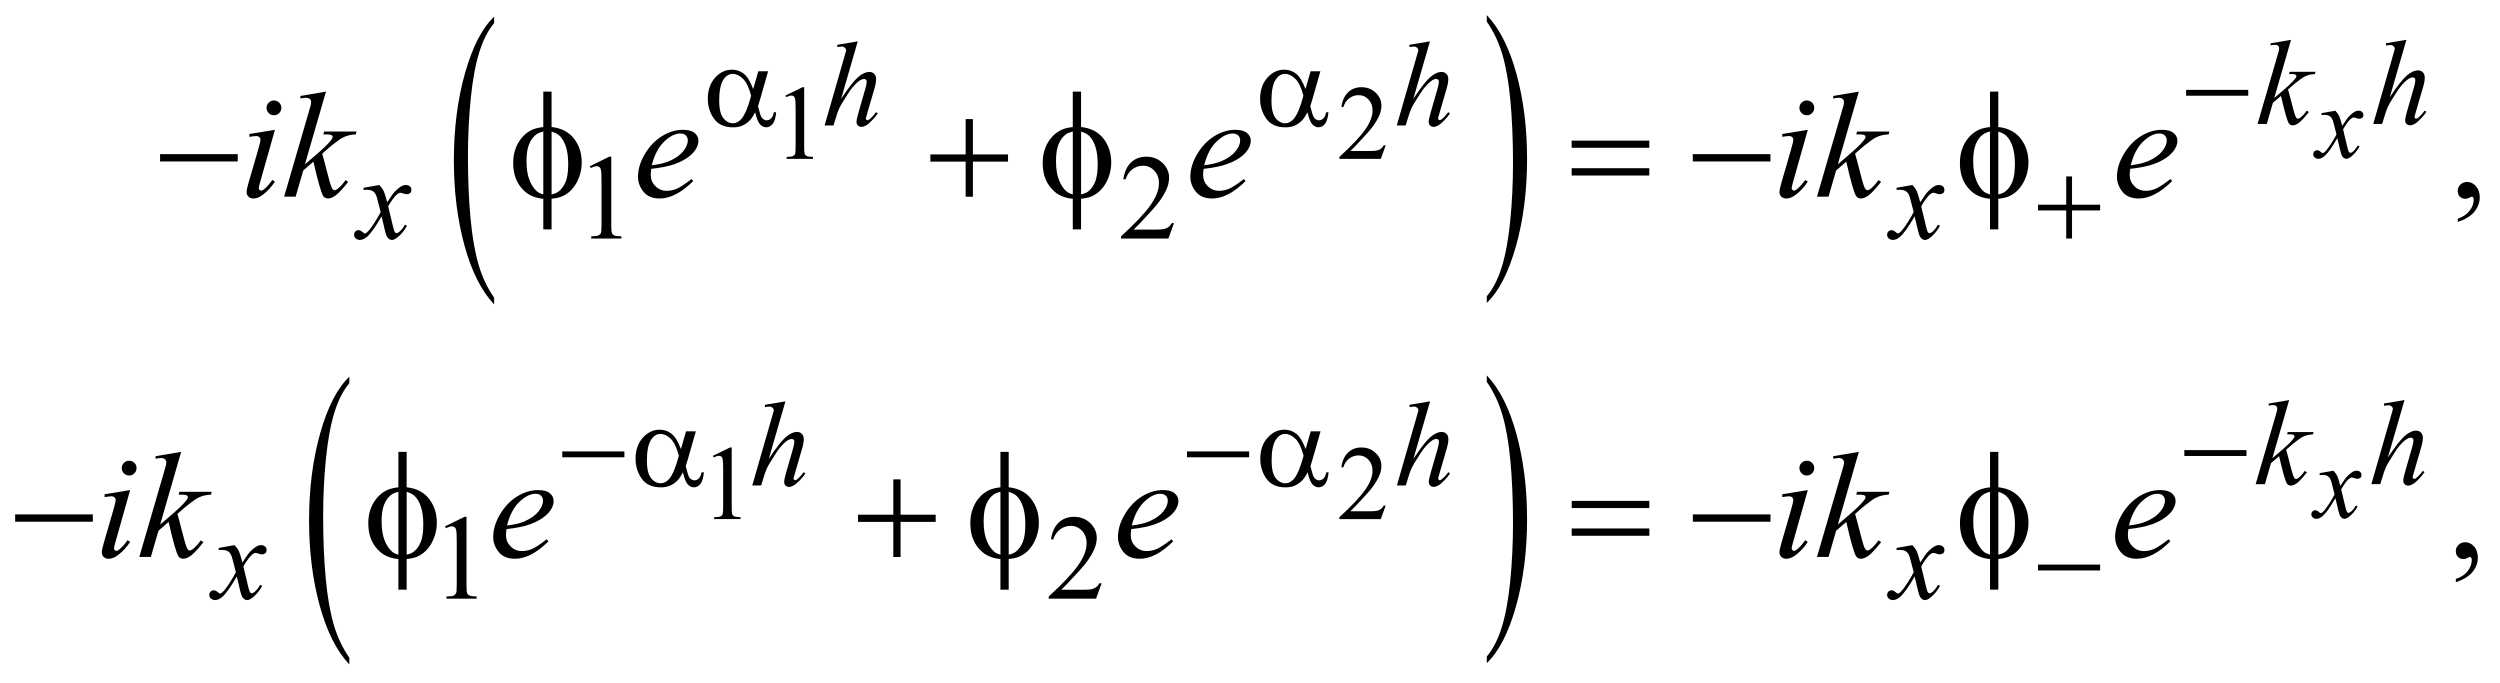 <?xml version="1.0" encoding="UTF-8"?>
<!DOCTYPE svg PUBLIC '-//W3C//DTD SVG 1.0//EN'
          'http://www.w3.org/TR/2001/REC-SVG-20010904/DTD/svg10.dtd'>
<svg stroke-dasharray="none" shape-rendering="auto" xmlns="http://www.w3.org/2000/svg" font-family="'Dialog'" text-rendering="auto" width="260" fill-opacity="1" color-interpolation="auto" color-rendering="auto" preserveAspectRatio="xMidYMid meet" font-size="12px" viewBox="0 0 260 71" fill="black" xmlns:xlink="http://www.w3.org/1999/xlink" stroke="black" image-rendering="auto" stroke-miterlimit="10" stroke-linecap="square" stroke-linejoin="miter" font-style="normal" stroke-width="1" height="71" stroke-dashoffset="0" font-weight="normal" stroke-opacity="1"
><!--Generated by the Batik Graphics2D SVG Generator--><defs id="genericDefs"
  /><g
  ><defs id="defs1"
    ><clipPath clipPathUnits="userSpaceOnUse" id="clipPath1"
      ><path d="M-1 -1 L163.638 -1 L163.638 43.845 L-1 43.845 L-1 -1 Z"
      /></clipPath
      ><clipPath clipPathUnits="userSpaceOnUse" id="clipPath2"
      ><path d="M-0 -0 L-0 42.846 L162.639 42.846 L162.639 -0 Z"
      /></clipPath
    ></defs
    ><g transform="scale(1.576,1.576) translate(1,1)"
    ><path d="M31.608 18.648 L31.608 19.086 C30.77 18.203 30.118 16.908 29.651 15.2 C29.184 13.492 28.95 11.623 28.95 9.594 C28.95 7.483 29.196 5.559 29.687 3.824 C30.178 2.089 30.818 0.847 31.608 0.101 L31.608 0.529 C31.213 0.99 30.889 1.622 30.635 2.424 C30.382 3.225 30.192 4.241 30.067 5.474 C29.942 6.706 29.879 7.992 29.879 9.328 C29.879 10.843 29.937 12.211 30.052 13.433 C30.168 14.655 30.344 15.667 30.582 16.472 C30.82 17.277 31.162 18.002 31.608 18.648 Z" stroke="none" clip-path="url(#clipPath2)"
    /></g
    ><g transform="matrix(1.576,0,0,1.576,1.576,1.576)"
    ><path d="M97.114 0.428 L97.114 0 C97.952 0.875 98.604 2.168 99.071 3.875 C99.538 5.582 99.771 7.451 99.771 9.481 C99.771 11.593 99.526 13.518 99.035 15.255 C98.544 16.993 97.903 18.236 97.114 18.984 L97.114 18.546 C97.511 18.083 97.838 17.452 98.092 16.651 C98.345 15.849 98.533 14.835 98.657 13.605 C98.78 12.376 98.843 11.089 98.843 9.745 C98.843 8.238 98.785 6.872 98.672 5.645 C98.558 4.42 98.381 3.405 98.142 2.6 C97.903 1.797 97.561 1.072 97.114 0.428 Z" stroke="none" clip-path="url(#clipPath2)"
    /></g
    ><g transform="matrix(1.576,0,0,1.576,1.576,1.576)"
    ><path d="M22.053 42.407 L22.053 42.845 C21.215 41.962 20.563 40.667 20.096 38.959 C19.629 37.251 19.395 35.383 19.395 33.353 C19.395 31.241 19.641 29.318 20.132 27.582 C20.623 25.848 21.263 24.606 22.053 23.86 L22.053 24.288 C21.658 24.749 21.334 25.381 21.08 26.182 C20.827 26.984 20.637 28 20.512 29.233 C20.387 30.465 20.324 31.751 20.324 33.087 C20.324 34.602 20.382 35.97 20.497 37.191 C20.613 38.414 20.789 39.427 21.027 40.232 C21.265 41.038 21.607 41.763 22.053 42.407 Z" stroke="none" clip-path="url(#clipPath2)"
    /></g
    ><g transform="matrix(1.576,0,0,1.576,1.576,1.576)"
    ><path d="M97.114 24.201 L97.114 23.773 C97.952 24.648 98.604 25.94 99.071 27.648 C99.538 29.356 99.771 31.224 99.771 33.254 C99.771 35.366 99.526 37.291 99.035 39.029 C98.544 40.766 97.903 42.009 97.114 42.757 L97.114 42.319 C97.511 41.857 97.838 41.226 98.092 40.424 C98.345 39.623 98.533 38.608 98.657 37.379 C98.78 36.15 98.843 34.863 98.843 33.519 C98.843 32.012 98.785 30.646 98.672 29.42 C98.558 28.194 98.381 27.179 98.142 26.374 C97.903 25.57 97.561 24.846 97.114 24.201 Z" stroke="none" clip-path="url(#clipPath2)"
    /></g
    ><g transform="matrix(1.576,0,0,1.576,1.576,1.576)"
    ><path d="M50.827 5.306 L51.954 4.756 L52.067 4.756 L52.067 8.666 C52.067 8.926 52.078 9.088 52.099 9.151 C52.121 9.214 52.166 9.263 52.234 9.297 C52.302 9.331 52.441 9.351 52.651 9.355 L52.651 9.482 L50.909 9.482 L50.909 9.355 C51.128 9.351 51.269 9.332 51.333 9.299 C51.396 9.266 51.441 9.222 51.466 9.165 C51.491 9.11 51.503 8.942 51.503 8.665 L51.503 6.165 C51.503 5.828 51.492 5.612 51.469 5.517 C51.453 5.444 51.424 5.39 51.382 5.357 C51.34 5.322 51.289 5.305 51.23 5.305 C51.146 5.305 51.028 5.34 50.878 5.411 L50.827 5.306 Z" stroke="none" clip-path="url(#clipPath2)"
    /></g
    ><g transform="matrix(1.576,0,0,1.576,1.576,1.576)"
    ><path d="M90.443 8.591 L90.119 9.483 L87.386 9.483 L87.386 9.355 C88.19 8.623 88.756 8.023 89.084 7.559 C89.411 7.095 89.575 6.669 89.575 6.285 C89.575 5.992 89.485 5.75 89.305 5.561 C89.125 5.372 88.91 5.278 88.66 5.278 C88.432 5.278 88.227 5.344 88.047 5.478 C87.865 5.611 87.732 5.806 87.646 6.064 L87.519 6.064 C87.577 5.642 87.723 5.319 87.958 5.093 C88.193 4.867 88.488 4.755 88.841 4.755 C89.217 4.755 89.53 4.876 89.782 5.116 C90.034 5.358 90.16 5.642 90.16 5.97 C90.16 6.204 90.105 6.439 89.996 6.674 C89.827 7.042 89.554 7.433 89.176 7.845 C88.609 8.464 88.255 8.838 88.113 8.965 L89.322 8.965 C89.568 8.965 89.741 8.955 89.84 8.938 C89.94 8.92 90.028 8.883 90.109 8.827 C90.189 8.771 90.258 8.692 90.317 8.59 L90.443 8.59 Z" stroke="none" clip-path="url(#clipPath2)"
    /></g
    ><g transform="matrix(1.576,0,0,1.576,1.576,1.576)"
    ><path d="M46.045 29.079 L47.172 28.529 L47.285 28.529 L47.285 32.439 C47.285 32.699 47.296 32.861 47.317 32.924 C47.339 32.987 47.384 33.036 47.452 33.07 C47.52 33.104 47.659 33.124 47.869 33.129 L47.869 33.255 L46.127 33.255 L46.127 33.13 C46.346 33.125 46.487 33.107 46.551 33.073 C46.614 33.04 46.659 32.996 46.684 32.94 C46.709 32.883 46.721 32.717 46.721 32.439 L46.721 29.939 C46.721 29.602 46.71 29.386 46.687 29.291 C46.671 29.218 46.642 29.164 46.6 29.13 C46.558 29.096 46.507 29.079 46.448 29.079 C46.364 29.079 46.246 29.114 46.096 29.184 L46.045 29.079 Z" stroke="none" clip-path="url(#clipPath2)"
    /></g
    ><g transform="matrix(1.576,0,0,1.576,1.576,1.576)"
    ><path d="M90.441 32.364 L90.117 33.256 L87.384 33.256 L87.384 33.13 C88.188 32.397 88.754 31.798 89.082 31.333 C89.409 30.868 89.573 30.444 89.573 30.06 C89.573 29.766 89.483 29.525 89.303 29.335 C89.123 29.147 88.907 29.052 88.657 29.052 C88.429 29.052 88.224 29.118 88.044 29.251 C87.862 29.385 87.729 29.58 87.643 29.837 L87.516 29.837 C87.574 29.416 87.72 29.093 87.955 28.867 C88.19 28.641 88.485 28.529 88.838 28.529 C89.214 28.529 89.527 28.649 89.779 28.891 C90.031 29.132 90.157 29.416 90.157 29.745 C90.157 29.979 90.102 30.214 89.993 30.448 C89.824 30.817 89.551 31.208 89.173 31.62 C88.606 32.239 88.252 32.612 88.11 32.74 L89.319 32.74 C89.565 32.74 89.738 32.731 89.837 32.713 C89.937 32.694 90.025 32.657 90.106 32.602 C90.187 32.547 90.255 32.467 90.314 32.365 L90.441 32.365 Z" stroke="none" clip-path="url(#clipPath2)"
    /></g
    ><g transform="matrix(1.576,0,0,1.576,1.576,1.576)"
    ><path d="M37.92 9.967 L39.209 9.338 L39.338 9.338 L39.338 13.808 C39.338 14.104 39.35 14.289 39.375 14.362 C39.399 14.435 39.451 14.491 39.529 14.53 C39.607 14.569 39.766 14.592 40.006 14.596 L40.006 14.741 L38.015 14.741 L38.015 14.596 C38.265 14.591 38.426 14.57 38.499 14.532 C38.572 14.495 38.623 14.444 38.651 14.38 C38.68 14.317 38.694 14.126 38.694 13.809 L38.694 10.95 C38.694 10.564 38.681 10.318 38.655 10.209 C38.637 10.125 38.604 10.064 38.555 10.025 C38.507 9.986 38.449 9.966 38.382 9.966 C38.285 9.966 38.152 10.006 37.98 10.087 L37.92 9.967 Z" stroke="none" clip-path="url(#clipPath2)"
    /></g
    ><g transform="matrix(1.576,0,0,1.576,1.576,1.576)"
    ><path d="M76.472 13.722 L76.101 14.741 L72.977 14.741 L72.977 14.596 C73.896 13.758 74.542 13.075 74.917 12.543 C75.292 12.012 75.479 11.527 75.479 11.087 C75.479 10.751 75.376 10.476 75.171 10.26 C74.965 10.043 74.719 9.936 74.433 9.936 C74.173 9.936 73.939 10.012 73.732 10.165 C73.525 10.318 73.372 10.54 73.274 10.834 L73.13 10.834 C73.195 10.353 73.362 9.983 73.631 9.726 C73.9 9.469 74.237 9.339 74.64 9.339 C75.07 9.339 75.428 9.478 75.716 9.753 C76.004 10.028 76.148 10.355 76.148 10.729 C76.148 10.998 76.085 11.265 75.96 11.533 C75.767 11.955 75.455 12.402 75.023 12.873 C74.375 13.58 73.97 14.008 73.809 14.152 L75.191 14.152 C75.472 14.152 75.669 14.142 75.782 14.121 C75.895 14.1 75.997 14.058 76.089 13.994 C76.18 13.931 76.259 13.84 76.327 13.723 L76.472 13.723 Z" stroke="none" clip-path="url(#clipPath2)"
    /></g
    ><g transform="matrix(1.576,0,0,1.576,1.576,1.576)"
    ><path d="M28.366 33.732 L29.655 33.103 L29.784 33.103 L29.784 37.573 C29.784 37.87 29.796 38.054 29.821 38.127 C29.845 38.2 29.897 38.256 29.975 38.295 C30.053 38.334 30.212 38.357 30.452 38.361 L30.452 38.506 L28.461 38.506 L28.461 38.361 C28.711 38.356 28.872 38.335 28.945 38.297 C29.018 38.26 29.069 38.209 29.097 38.145 C29.126 38.082 29.14 37.891 29.14 37.574 L29.14 34.717 C29.14 34.332 29.127 34.085 29.101 33.976 C29.083 33.892 29.05 33.831 29.001 33.792 C28.953 33.753 28.895 33.733 28.828 33.733 C28.731 33.733 28.598 33.773 28.426 33.854 L28.366 33.732 Z" stroke="none" clip-path="url(#clipPath2)"
    /></g
    ><g transform="matrix(1.576,0,0,1.576,1.576,1.576)"
    ><path d="M71.699 37.487 L71.328 38.506 L68.204 38.506 L68.204 38.361 C69.123 37.523 69.769 36.839 70.144 36.308 C70.519 35.777 70.706 35.291 70.706 34.852 C70.706 34.516 70.603 34.241 70.398 34.025 C70.192 33.808 69.946 33.701 69.66 33.701 C69.4 33.701 69.166 33.777 68.959 33.93 C68.752 34.083 68.599 34.305 68.501 34.599 L68.356 34.599 C68.421 34.118 68.588 33.748 68.857 33.491 C69.126 33.234 69.463 33.104 69.866 33.104 C70.296 33.104 70.654 33.243 70.942 33.518 C71.23 33.793 71.374 34.12 71.374 34.494 C71.374 34.763 71.311 35.03 71.186 35.299 C70.993 35.72 70.681 36.166 70.249 36.638 C69.601 37.345 69.196 37.772 69.035 37.917 L70.417 37.917 C70.698 37.917 70.895 37.907 71.008 37.887 C71.121 37.866 71.223 37.824 71.315 37.76 C71.406 37.696 71.485 37.606 71.553 37.489 L71.699 37.489 Z" stroke="none" clip-path="url(#clipPath2)"
    /></g
    ><g transform="matrix(1.576,0,0,1.576,1.576,1.576)"
    ><path d="M161.185 13.646 L161.185 13.431 C161.52 13.32 161.78 13.149 161.963 12.915 C162.147 12.683 162.238 12.436 162.238 12.177 C162.238 12.114 162.223 12.063 162.194 12.021 C162.172 11.992 162.149 11.977 162.126 11.977 C162.091 11.977 162.013 12.009 161.892 12.075 C161.833 12.104 161.772 12.119 161.706 12.119 C161.547 12.119 161.42 12.072 161.326 11.977 C161.231 11.882 161.184 11.752 161.184 11.587 C161.184 11.427 161.245 11.29 161.367 11.177 C161.489 11.063 161.638 11.006 161.813 11.006 C162.028 11.006 162.219 11.099 162.387 11.286 C162.554 11.474 162.638 11.722 162.638 12.03 C162.638 12.365 162.522 12.676 162.289 12.964 C162.057 13.254 161.688 13.48 161.185 13.646 Z" stroke="none" clip-path="url(#clipPath2)"
    /></g
    ><g transform="matrix(1.576,0,0,1.576,1.576,1.576)"
    ><path d="M161.06 37.42 L161.06 37.205 C161.395 37.095 161.655 36.923 161.838 36.69 C162.021 36.457 162.113 36.211 162.113 35.951 C162.113 35.889 162.098 35.837 162.069 35.795 C162.047 35.766 162.024 35.751 162.001 35.751 C161.966 35.751 161.888 35.783 161.767 35.849 C161.708 35.878 161.647 35.893 161.581 35.893 C161.422 35.893 161.295 35.846 161.201 35.751 C161.106 35.656 161.059 35.526 161.059 35.36 C161.059 35.201 161.12 35.064 161.242 34.951 C161.364 34.837 161.513 34.78 161.688 34.78 C161.903 34.78 162.094 34.874 162.262 35.06 C162.429 35.248 162.513 35.496 162.513 35.804 C162.513 36.139 162.397 36.45 162.164 36.739 C161.932 37.026 161.563 37.254 161.06 37.42 Z" stroke="none" clip-path="url(#clipPath2)"
    /></g
    ><g transform="matrix(1.576,0,0,1.576,1.576,1.576)"
    ><path d="M153.11 6.306 C153.221 6.424 153.305 6.543 153.363 6.66 C153.404 6.742 153.471 6.958 153.564 7.306 L153.865 6.855 C153.945 6.746 154.042 6.642 154.155 6.542 C154.269 6.442 154.37 6.376 154.456 6.339 C154.511 6.316 154.571 6.305 154.638 6.305 C154.736 6.305 154.814 6.331 154.871 6.384 C154.93 6.436 154.958 6.499 154.958 6.575 C154.958 6.661 154.941 6.72 154.907 6.752 C154.844 6.81 154.77 6.837 154.688 6.837 C154.64 6.837 154.589 6.827 154.535 6.807 C154.428 6.771 154.356 6.752 154.319 6.752 C154.264 6.752 154.2 6.784 154.125 6.848 C153.983 6.966 153.815 7.195 153.619 7.535 L153.899 8.71 C153.942 8.891 153.979 8.998 154.008 9.033 C154.037 9.068 154.068 9.086 154.097 9.086 C154.145 9.086 154.201 9.06 154.264 9.008 C154.39 8.903 154.496 8.766 154.585 8.598 L154.705 8.659 C154.561 8.929 154.379 9.151 154.158 9.329 C154.033 9.429 153.927 9.479 153.841 9.479 C153.713 9.479 153.612 9.407 153.536 9.264 C153.488 9.174 153.39 8.792 153.239 8.116 C152.884 8.733 152.598 9.131 152.385 9.308 C152.246 9.422 152.112 9.479 151.982 9.479 C151.891 9.479 151.808 9.446 151.733 9.379 C151.678 9.33 151.651 9.262 151.651 9.178 C151.651 9.103 151.676 9.04 151.726 8.99 C151.776 8.939 151.837 8.915 151.911 8.915 C151.985 8.915 152.061 8.951 152.143 9.024 C152.202 9.076 152.247 9.102 152.28 9.102 C152.307 9.102 152.343 9.083 152.385 9.048 C152.492 8.96 152.638 8.775 152.823 8.487 C153.008 8.199 153.129 7.993 153.185 7.865 C153.043 7.311 152.967 7.019 152.956 6.987 C152.904 6.84 152.836 6.735 152.752 6.673 C152.667 6.612 152.543 6.581 152.379 6.581 C152.327 6.581 152.267 6.583 152.198 6.589 L152.198 6.467 L153.11 6.306 Z" stroke="none" clip-path="url(#clipPath2)"
    /></g
    ><g transform="matrix(1.576,0,0,1.576,1.576,1.576)"
    ><path d="M152.985 30.063 C153.096 30.181 153.18 30.3 153.238 30.418 C153.279 30.5 153.346 30.715 153.439 31.064 L153.74 30.613 C153.82 30.504 153.917 30.399 154.03 30.3 C154.144 30.201 154.245 30.133 154.331 30.097 C154.386 30.075 154.446 30.063 154.513 30.063 C154.611 30.063 154.689 30.089 154.746 30.141 C154.805 30.194 154.833 30.257 154.833 30.332 C154.833 30.419 154.816 30.478 154.782 30.51 C154.719 30.567 154.645 30.596 154.563 30.596 C154.515 30.596 154.464 30.585 154.41 30.565 C154.303 30.529 154.231 30.51 154.194 30.51 C154.139 30.51 154.075 30.542 154 30.606 C153.858 30.724 153.69 30.954 153.494 31.293 L153.774 32.468 C153.817 32.648 153.854 32.755 153.883 32.791 C153.912 32.826 153.943 32.844 153.972 32.844 C154.02 32.844 154.076 32.818 154.139 32.765 C154.265 32.661 154.371 32.524 154.46 32.356 L154.58 32.418 C154.436 32.687 154.254 32.909 154.033 33.087 C153.908 33.188 153.802 33.237 153.716 33.237 C153.588 33.237 153.487 33.165 153.411 33.022 C153.363 32.933 153.265 32.55 153.114 31.875 C152.759 32.491 152.473 32.889 152.26 33.066 C152.121 33.18 151.987 33.237 151.857 33.237 C151.766 33.237 151.683 33.204 151.608 33.138 C151.553 33.087 151.526 33.02 151.526 32.936 C151.526 32.861 151.551 32.798 151.601 32.748 C151.651 32.698 151.712 32.673 151.786 32.673 C151.86 32.673 151.936 32.709 152.018 32.782 C152.077 32.834 152.122 32.86 152.155 32.86 C152.182 32.86 152.218 32.842 152.26 32.805 C152.367 32.719 152.513 32.533 152.698 32.245 C152.883 31.957 153.004 31.751 153.06 31.623 C152.918 31.07 152.842 30.777 152.831 30.745 C152.779 30.598 152.711 30.493 152.627 30.432 C152.542 30.37 152.418 30.339 152.254 30.339 C152.202 30.339 152.142 30.342 152.073 30.346 L152.073 30.223 L152.985 30.063 Z" stroke="none" clip-path="url(#clipPath2)"
    /></g
    ><g transform="matrix(1.576,0,0,1.576,1.576,1.576)"
    ><path d="M150.186 1.627 L149.077 5.465 L149.522 5.086 C150.009 4.674 150.325 4.37 150.471 4.172 C150.518 4.108 150.541 4.058 150.541 4.024 C150.541 4.001 150.533 3.979 150.518 3.958 C150.502 3.938 150.471 3.921 150.426 3.907 C150.38 3.895 150.3 3.887 150.186 3.887 L150.049 3.887 L150.092 3.74 L151.798 3.74 L151.759 3.887 C151.564 3.899 151.396 3.928 151.253 3.979 C151.111 4.03 150.974 4.105 150.842 4.204 C150.578 4.399 150.405 4.535 150.322 4.61 L149.986 4.907 C150.044 5.095 150.114 5.356 150.197 5.691 C150.338 6.249 150.432 6.579 150.482 6.682 C150.531 6.786 150.582 6.838 150.634 6.838 C150.678 6.838 150.73 6.817 150.79 6.772 C150.925 6.673 151.069 6.516 151.223 6.299 L151.36 6.397 C151.077 6.754 150.859 6.989 150.709 7.102 C150.558 7.215 150.42 7.272 150.295 7.272 C150.186 7.272 150.101 7.229 150.041 7.143 C149.937 6.99 149.764 6.385 149.521 5.329 L148.986 5.793 L148.585 7.179 L147.976 7.179 L149.272 2.726 L149.381 2.347 C149.395 2.283 149.401 2.224 149.401 2.175 C149.401 2.112 149.378 2.061 149.329 2.019 C149.281 1.978 149.212 1.956 149.12 1.956 C149.06 1.956 148.966 1.97 148.836 1.995 L148.836 1.857 L150.186 1.627 Z" stroke="none" clip-path="url(#clipPath2)"
    /></g
    ><g transform="matrix(1.576,0,0,1.576,1.576,1.576)"
    ><path d="M157.799 1.627 L156.701 5.418 C157.175 4.705 157.545 4.23 157.81 3.996 C158.076 3.763 158.33 3.645 158.571 3.645 C158.696 3.645 158.8 3.688 158.884 3.773 C158.968 3.859 159.009 3.974 159.009 4.117 C159.009 4.289 158.973 4.498 158.9 4.742 L158.424 6.377 C158.363 6.575 158.334 6.685 158.334 6.705 C158.334 6.742 158.345 6.771 158.367 6.795 C158.388 6.818 158.414 6.83 158.442 6.83 C158.476 6.83 158.515 6.813 158.559 6.779 C158.707 6.665 158.855 6.506 159 6.302 L159.121 6.376 C159.033 6.515 158.91 6.666 158.752 6.831 C158.595 6.997 158.459 7.11 158.347 7.175 C158.234 7.239 158.132 7.271 158.044 7.271 C157.947 7.271 157.868 7.24 157.808 7.179 C157.746 7.118 157.716 7.039 157.716 6.943 C157.716 6.829 157.761 6.615 157.853 6.302 L158.302 4.741 C158.359 4.546 158.388 4.392 158.388 4.28 C158.388 4.228 158.371 4.186 158.339 4.155 C158.306 4.124 158.264 4.108 158.212 4.108 C158.136 4.108 158.05 4.137 157.954 4.194 C157.776 4.303 157.572 4.507 157.341 4.803 C157.278 4.883 157.07 5.209 156.716 5.779 C156.607 5.962 156.517 6.161 156.446 6.376 L156.197 7.177 L155.611 7.177 L156.895 2.712 L157.032 2.228 C157.032 2.16 157.005 2.101 156.948 2.048 C156.892 1.996 156.824 1.97 156.743 1.97 C156.696 1.97 156.625 1.978 156.528 1.993 L156.446 2.005 L156.446 1.854 L157.799 1.627 Z" stroke="none" clip-path="url(#clipPath2)"
    /></g
    ><g transform="matrix(1.576,0,0,1.576,1.576,1.576)"
    ><path d="M55.604 1.729 L54.506 5.52 C54.98 4.807 55.349 4.332 55.615 4.098 C55.88 3.865 56.134 3.747 56.376 3.747 C56.501 3.747 56.605 3.79 56.689 3.875 C56.772 3.961 56.814 4.076 56.814 4.219 C56.814 4.391 56.778 4.6 56.705 4.844 L56.228 6.479 C56.168 6.677 56.138 6.787 56.138 6.807 C56.138 6.844 56.149 6.873 56.171 6.897 C56.193 6.921 56.218 6.932 56.247 6.932 C56.281 6.932 56.32 6.915 56.364 6.881 C56.512 6.767 56.659 6.608 56.805 6.404 L56.926 6.478 C56.838 6.617 56.715 6.768 56.557 6.933 C56.4 7.1 56.265 7.213 56.152 7.277 C56.039 7.341 55.938 7.373 55.849 7.373 C55.753 7.373 55.674 7.342 55.613 7.281 C55.551 7.22 55.521 7.141 55.521 7.045 C55.521 6.931 55.566 6.717 55.658 6.404 L56.107 4.843 C56.164 4.648 56.193 4.494 56.193 4.382 C56.193 4.33 56.177 4.288 56.144 4.257 C56.111 4.226 56.069 4.21 56.017 4.21 C55.942 4.21 55.856 4.239 55.759 4.296 C55.582 4.405 55.378 4.609 55.146 4.905 C55.083 4.985 54.875 5.311 54.521 5.881 C54.412 6.064 54.322 6.263 54.251 6.478 L54.001 7.279 L53.416 7.279 L54.701 2.814 L54.837 2.33 C54.837 2.262 54.809 2.203 54.753 2.15 C54.697 2.098 54.629 2.072 54.548 2.072 C54.501 2.072 54.429 2.08 54.333 2.095 L54.251 2.107 L54.251 1.955 L55.604 1.729 Z" stroke="none" clip-path="url(#clipPath2)"
    /></g
    ><g transform="matrix(1.576,0,0,1.576,1.576,1.576)"
    ><path d="M93.361 1.729 L92.264 5.52 C92.738 4.807 93.108 4.332 93.373 4.098 C93.639 3.865 93.893 3.747 94.134 3.747 C94.259 3.747 94.363 3.79 94.447 3.875 C94.531 3.961 94.572 4.076 94.572 4.219 C94.572 4.391 94.536 4.6 94.463 4.844 L93.987 6.479 C93.926 6.677 93.897 6.787 93.897 6.807 C93.897 6.844 93.908 6.873 93.93 6.897 C93.951 6.92 93.977 6.932 94.005 6.932 C94.039 6.932 94.078 6.915 94.122 6.881 C94.27 6.767 94.418 6.608 94.563 6.404 L94.684 6.478 C94.596 6.617 94.473 6.768 94.315 6.933 C94.158 7.1 94.022 7.213 93.91 7.277 C93.797 7.341 93.695 7.373 93.607 7.373 C93.51 7.373 93.431 7.342 93.371 7.281 C93.309 7.22 93.279 7.141 93.279 7.045 C93.279 6.931 93.324 6.717 93.416 6.404 L93.865 4.843 C93.922 4.648 93.951 4.494 93.951 4.382 C93.951 4.33 93.934 4.288 93.902 4.257 C93.869 4.226 93.827 4.21 93.775 4.21 C93.699 4.21 93.613 4.239 93.517 4.296 C93.339 4.405 93.135 4.609 92.904 4.905 C92.841 4.985 92.633 5.311 92.279 5.881 C92.17 6.064 92.08 6.263 92.009 6.478 L91.76 7.279 L91.174 7.279 L92.458 2.814 L92.595 2.33 C92.595 2.262 92.568 2.203 92.511 2.15 C92.455 2.098 92.387 2.072 92.306 2.072 C92.259 2.072 92.188 2.08 92.091 2.095 L92.01 2.107 L92.01 1.955 L93.361 1.729 Z" stroke="none" clip-path="url(#clipPath2)"
    /></g
    ><g transform="matrix(1.576,0,0,1.576,1.576,1.576)"
    ><path d="M24.034 11.208 C24.161 11.344 24.258 11.479 24.323 11.613 C24.37 11.707 24.447 11.953 24.553 12.351 L24.897 11.835 C24.988 11.71 25.099 11.591 25.229 11.478 C25.359 11.365 25.474 11.289 25.573 11.247 C25.636 11.221 25.704 11.208 25.78 11.208 C25.892 11.208 25.981 11.238 26.048 11.298 C26.115 11.358 26.147 11.43 26.147 11.516 C26.147 11.616 26.127 11.683 26.089 11.719 C26.016 11.784 25.933 11.817 25.839 11.817 C25.784 11.817 25.726 11.805 25.663 11.782 C25.54 11.741 25.458 11.719 25.417 11.719 C25.354 11.719 25.28 11.756 25.194 11.828 C25.033 11.964 24.84 12.224 24.616 12.613 L24.936 13.955 C24.985 14.161 25.027 14.284 25.061 14.324 C25.095 14.365 25.128 14.385 25.162 14.385 C25.217 14.385 25.281 14.356 25.353 14.295 C25.496 14.176 25.619 14.02 25.72 13.826 L25.857 13.896 C25.693 14.204 25.484 14.459 25.232 14.662 C25.089 14.777 24.968 14.834 24.869 14.834 C24.723 14.834 24.607 14.752 24.521 14.588 C24.466 14.486 24.353 14.049 24.181 13.276 C23.775 13.982 23.45 14.435 23.205 14.638 C23.046 14.769 22.893 14.833 22.745 14.833 C22.641 14.833 22.546 14.796 22.46 14.72 C22.397 14.663 22.366 14.586 22.366 14.49 C22.366 14.404 22.395 14.333 22.452 14.275 C22.51 14.218 22.579 14.189 22.663 14.189 C22.747 14.189 22.835 14.231 22.929 14.314 C22.996 14.375 23.049 14.404 23.085 14.404 C23.116 14.404 23.156 14.383 23.206 14.341 C23.329 14.242 23.495 14.028 23.706 13.701 C23.917 13.373 24.055 13.136 24.12 12.991 C23.958 12.358 23.871 12.024 23.858 11.987 C23.798 11.818 23.72 11.698 23.624 11.628 C23.528 11.558 23.386 11.523 23.198 11.523 C23.138 11.523 23.07 11.527 22.991 11.531 L22.991 11.39 L24.034 11.208 Z" stroke="none" clip-path="url(#clipPath2)"
    /></g
    ><g transform="matrix(1.576,0,0,1.576,1.576,1.576)"
    ><path d="M125.198 11.208 C125.326 11.344 125.423 11.479 125.487 11.613 C125.534 11.707 125.611 11.953 125.717 12.351 L126.061 11.835 C126.152 11.71 126.262 11.591 126.393 11.478 C126.523 11.365 126.637 11.289 126.737 11.247 C126.799 11.221 126.868 11.208 126.943 11.208 C127.055 11.208 127.144 11.238 127.211 11.298 C127.278 11.358 127.311 11.43 127.311 11.516 C127.311 11.616 127.291 11.683 127.252 11.719 C127.18 11.784 127.096 11.817 127.002 11.817 C126.947 11.817 126.889 11.805 126.826 11.782 C126.704 11.741 126.622 11.719 126.581 11.719 C126.518 11.719 126.444 11.756 126.358 11.828 C126.196 11.964 126.004 12.224 125.78 12.613 L126.1 13.955 C126.149 14.161 126.191 14.284 126.225 14.324 C126.258 14.365 126.292 14.385 126.327 14.385 C126.382 14.385 126.445 14.356 126.518 14.295 C126.661 14.176 126.784 14.02 126.884 13.826 L127.021 13.896 C126.857 14.204 126.649 14.459 126.397 14.662 C126.253 14.777 126.132 14.834 126.034 14.834 C125.888 14.834 125.772 14.752 125.686 14.588 C125.631 14.486 125.518 14.049 125.346 13.276 C124.94 13.982 124.615 14.435 124.37 14.638 C124.211 14.769 124.057 14.833 123.909 14.833 C123.805 14.833 123.71 14.796 123.624 14.72 C123.561 14.663 123.53 14.586 123.53 14.49 C123.53 14.404 123.559 14.333 123.616 14.275 C123.674 14.218 123.744 14.189 123.827 14.189 C123.91 14.189 123.999 14.231 124.093 14.314 C124.16 14.375 124.212 14.404 124.249 14.404 C124.28 14.404 124.32 14.383 124.37 14.341 C124.492 14.242 124.659 14.028 124.869 13.701 C125.08 13.373 125.219 13.136 125.283 12.991 C125.122 12.358 125.035 12.024 125.021 11.987 C124.961 11.818 124.883 11.698 124.788 11.628 C124.691 11.558 124.55 11.523 124.362 11.523 C124.301 11.523 124.233 11.527 124.155 11.531 L124.155 11.39 L125.198 11.208 Z" stroke="none" clip-path="url(#clipPath2)"
    /></g
    ><g transform="matrix(1.576,0,0,1.576,1.576,1.576)"
    ><path d="M150.061 25.4 L148.952 29.237 L149.397 28.859 C149.884 28.448 150.2 28.143 150.346 27.945 C150.393 27.881 150.416 27.831 150.416 27.798 C150.416 27.775 150.408 27.752 150.393 27.732 C150.377 27.711 150.346 27.694 150.301 27.681 C150.255 27.667 150.175 27.661 150.061 27.661 L149.924 27.661 L149.967 27.513 L151.673 27.513 L151.634 27.661 C151.439 27.671 151.271 27.702 151.128 27.753 C150.986 27.804 150.849 27.878 150.717 27.977 C150.453 28.172 150.28 28.308 150.197 28.383 L149.861 28.68 C149.919 28.868 149.989 29.128 150.072 29.464 C150.213 30.021 150.307 30.352 150.357 30.455 C150.406 30.559 150.457 30.611 150.509 30.611 C150.553 30.611 150.605 30.59 150.665 30.545 C150.8 30.446 150.944 30.289 151.098 30.073 L151.235 30.171 C150.952 30.527 150.734 30.762 150.584 30.875 C150.433 30.988 150.295 31.045 150.17 31.045 C150.061 31.045 149.976 31.002 149.916 30.916 C149.812 30.763 149.639 30.157 149.396 29.101 L148.861 29.566 L148.46 30.952 L147.851 30.952 L149.147 26.499 L149.256 26.12 C149.27 26.055 149.276 25.998 149.276 25.948 C149.276 25.885 149.253 25.834 149.204 25.792 C149.156 25.751 149.087 25.729 148.995 25.729 C148.935 25.729 148.841 25.743 148.711 25.768 L148.711 25.631 L150.061 25.4 Z" stroke="none" clip-path="url(#clipPath2)"
    /></g
    ><g transform="matrix(1.576,0,0,1.576,1.576,1.576)"
    ><path d="M157.674 25.4 L156.576 29.19 C157.05 28.477 157.42 28.003 157.685 27.77 C157.951 27.536 158.205 27.418 158.446 27.418 C158.571 27.418 158.675 27.461 158.759 27.547 C158.843 27.633 158.884 27.747 158.884 27.89 C158.884 28.062 158.848 28.271 158.775 28.515 L158.299 30.151 C158.238 30.348 158.209 30.458 158.209 30.478 C158.209 30.515 158.22 30.544 158.242 30.568 C158.263 30.591 158.289 30.603 158.317 30.603 C158.351 30.603 158.39 30.586 158.434 30.552 C158.582 30.438 158.73 30.28 158.875 30.076 L158.996 30.15 C158.908 30.288 158.785 30.439 158.627 30.604 C158.47 30.77 158.334 30.884 158.222 30.948 C158.109 31.011 158.007 31.044 157.919 31.044 C157.822 31.044 157.743 31.014 157.683 30.952 C157.621 30.89 157.591 30.812 157.591 30.716 C157.591 30.602 157.636 30.388 157.728 30.076 L158.177 28.514 C158.234 28.319 158.263 28.165 158.263 28.053 C158.263 28.001 158.246 27.959 158.214 27.928 C158.181 27.897 158.139 27.881 158.087 27.881 C158.011 27.881 157.925 27.91 157.829 27.967 C157.651 28.076 157.447 28.28 157.216 28.576 C157.153 28.657 156.945 28.982 156.591 29.552 C156.482 29.735 156.392 29.934 156.321 30.15 L156.072 30.95 L155.486 30.95 L156.77 26.485 L156.907 26.001 C156.907 25.934 156.88 25.873 156.823 25.821 C156.767 25.769 156.699 25.743 156.618 25.743 C156.571 25.743 156.5 25.751 156.403 25.766 L156.321 25.778 L156.321 25.626 L157.674 25.4 Z" stroke="none" clip-path="url(#clipPath2)"
    /></g
    ><g transform="matrix(1.576,0,0,1.576,1.576,1.576)"
    ><path d="M50.83 25.486 L49.733 29.276 C50.207 28.563 50.576 28.089 50.842 27.856 C51.107 27.622 51.361 27.504 51.603 27.504 C51.728 27.504 51.832 27.547 51.916 27.633 C51.999 27.719 52.041 27.833 52.041 27.976 C52.041 28.148 52.005 28.357 51.932 28.601 L51.455 30.237 C51.395 30.434 51.365 30.544 51.365 30.564 C51.365 30.601 51.376 30.63 51.398 30.654 C51.42 30.678 51.445 30.689 51.474 30.689 C51.508 30.689 51.547 30.672 51.591 30.638 C51.739 30.524 51.886 30.366 52.032 30.162 L52.153 30.236 C52.065 30.374 51.942 30.525 51.784 30.69 C51.626 30.856 51.491 30.97 51.378 31.034 C51.265 31.098 51.164 31.13 51.075 31.13 C50.979 31.13 50.9 31.1 50.839 31.038 C50.777 30.976 50.747 30.898 50.747 30.802 C50.747 30.688 50.792 30.474 50.884 30.162 L51.333 28.6 C51.39 28.405 51.419 28.251 51.419 28.139 C51.419 28.087 51.403 28.045 51.37 28.014 C51.337 27.983 51.295 27.967 51.243 27.967 C51.168 27.967 51.082 27.996 50.985 28.053 C50.808 28.162 50.604 28.366 50.372 28.662 C50.309 28.743 50.101 29.068 49.747 29.638 C49.638 29.821 49.548 30.02 49.477 30.236 L49.227 31.036 L48.642 31.036 L49.927 26.571 L50.063 26.087 C50.063 26.02 50.035 25.959 49.979 25.907 C49.923 25.855 49.855 25.829 49.774 25.829 C49.727 25.829 49.655 25.837 49.559 25.852 L49.477 25.864 L49.477 25.712 L50.83 25.486 Z" stroke="none" clip-path="url(#clipPath2)"
    /></g
    ><g transform="matrix(1.576,0,0,1.576,1.576,1.576)"
    ><path d="M93.369 25.486 L92.271 29.276 C92.745 28.563 93.115 28.089 93.38 27.856 C93.646 27.622 93.9 27.504 94.141 27.504 C94.266 27.504 94.37 27.547 94.454 27.633 C94.538 27.719 94.579 27.833 94.579 27.976 C94.579 28.148 94.543 28.357 94.47 28.601 L93.994 30.237 C93.933 30.434 93.904 30.544 93.904 30.564 C93.904 30.601 93.915 30.63 93.937 30.654 C93.958 30.677 93.984 30.689 94.012 30.689 C94.046 30.689 94.085 30.672 94.129 30.638 C94.277 30.524 94.425 30.366 94.57 30.162 L94.691 30.236 C94.603 30.374 94.48 30.525 94.322 30.69 C94.165 30.856 94.029 30.97 93.917 31.034 C93.804 31.097 93.702 31.13 93.614 31.13 C93.517 31.13 93.438 31.1 93.378 31.038 C93.316 30.976 93.286 30.898 93.286 30.802 C93.286 30.688 93.331 30.474 93.423 30.162 L93.872 28.6 C93.929 28.405 93.958 28.251 93.958 28.139 C93.958 28.087 93.941 28.045 93.909 28.014 C93.876 27.983 93.834 27.967 93.782 27.967 C93.706 27.967 93.62 27.996 93.524 28.053 C93.346 28.162 93.142 28.366 92.911 28.662 C92.848 28.743 92.64 29.068 92.286 29.638 C92.177 29.821 92.087 30.02 92.016 30.236 L91.767 31.036 L91.181 31.036 L92.465 26.571 L92.602 26.087 C92.602 26.02 92.575 25.959 92.518 25.907 C92.462 25.855 92.394 25.829 92.313 25.829 C92.266 25.829 92.195 25.837 92.098 25.852 L92.016 25.864 L92.016 25.712 L93.369 25.486 Z" stroke="none" clip-path="url(#clipPath2)"
    /></g
    ><g transform="matrix(1.576,0,0,1.576,1.576,1.576)"
    ><path d="M14.479 34.974 C14.606 35.109 14.703 35.245 14.768 35.38 C14.815 35.473 14.892 35.719 14.998 36.117 L15.342 35.601 C15.433 35.476 15.544 35.358 15.674 35.245 C15.804 35.132 15.919 35.054 16.018 35.013 C16.081 34.987 16.149 34.974 16.225 34.974 C16.337 34.974 16.426 35.004 16.493 35.064 C16.56 35.124 16.592 35.197 16.592 35.283 C16.592 35.382 16.572 35.449 16.534 35.485 C16.461 35.55 16.378 35.583 16.284 35.583 C16.229 35.583 16.171 35.571 16.108 35.548 C15.985 35.507 15.903 35.485 15.862 35.485 C15.799 35.485 15.725 35.522 15.639 35.594 C15.478 35.73 15.285 35.991 15.061 36.379 L15.381 37.722 C15.43 37.927 15.472 38.05 15.506 38.09 C15.54 38.131 15.573 38.151 15.607 38.151 C15.662 38.151 15.726 38.122 15.798 38.061 C15.941 37.942 16.064 37.786 16.165 37.593 L16.302 37.663 C16.138 37.97 15.929 38.225 15.677 38.428 C15.534 38.542 15.413 38.6 15.314 38.6 C15.168 38.6 15.052 38.518 14.966 38.354 C14.911 38.252 14.798 37.816 14.626 37.042 C14.22 37.747 13.895 38.201 13.65 38.404 C13.491 38.534 13.338 38.599 13.19 38.599 C13.086 38.599 12.991 38.561 12.905 38.486 C12.842 38.428 12.811 38.352 12.811 38.256 C12.811 38.17 12.84 38.099 12.897 38.041 C12.955 37.984 13.024 37.955 13.108 37.955 C13.192 37.955 13.28 37.997 13.374 38.08 C13.441 38.141 13.494 38.17 13.53 38.17 C13.561 38.17 13.601 38.149 13.651 38.107 C13.774 38.008 13.94 37.795 14.151 37.467 C14.362 37.139 14.5 36.903 14.565 36.756 C14.403 36.124 14.316 35.79 14.303 35.753 C14.243 35.584 14.165 35.464 14.069 35.395 C13.973 35.325 13.831 35.29 13.643 35.29 C13.583 35.29 13.515 35.292 13.436 35.298 L13.436 35.157 L14.479 34.974 Z" stroke="none" clip-path="url(#clipPath2)"
    /></g
    ><g transform="matrix(1.576,0,0,1.576,1.576,1.576)"
    ><path d="M125.199 34.974 C125.327 35.109 125.424 35.245 125.488 35.38 C125.535 35.473 125.612 35.719 125.718 36.117 L126.062 35.601 C126.153 35.476 126.263 35.358 126.394 35.245 C126.524 35.132 126.638 35.054 126.738 35.013 C126.8 34.987 126.869 34.974 126.944 34.974 C127.056 34.974 127.145 35.004 127.212 35.064 C127.279 35.124 127.312 35.197 127.312 35.283 C127.312 35.382 127.292 35.449 127.253 35.485 C127.181 35.55 127.097 35.583 127.003 35.583 C126.948 35.583 126.89 35.571 126.827 35.548 C126.705 35.507 126.623 35.485 126.582 35.485 C126.519 35.485 126.445 35.522 126.359 35.594 C126.197 35.73 126.005 35.991 125.781 36.379 L126.101 37.722 C126.15 37.927 126.192 38.05 126.226 38.09 C126.259 38.131 126.293 38.151 126.328 38.151 C126.383 38.151 126.446 38.122 126.519 38.061 C126.662 37.942 126.785 37.786 126.885 37.593 L127.022 37.663 C126.858 37.97 126.65 38.225 126.398 38.428 C126.254 38.542 126.133 38.6 126.035 38.6 C125.889 38.6 125.773 38.518 125.687 38.354 C125.632 38.252 125.519 37.816 125.347 37.042 C124.941 37.747 124.616 38.201 124.371 38.404 C124.212 38.534 124.058 38.599 123.91 38.599 C123.806 38.599 123.711 38.561 123.625 38.486 C123.562 38.428 123.531 38.352 123.531 38.256 C123.531 38.17 123.56 38.099 123.617 38.041 C123.675 37.984 123.745 37.955 123.828 37.955 C123.911 37.955 124 37.997 124.094 38.08 C124.161 38.141 124.213 38.17 124.25 38.17 C124.281 38.17 124.321 38.149 124.371 38.107 C124.493 38.008 124.66 37.795 124.87 37.467 C125.081 37.139 125.22 36.903 125.284 36.756 C125.123 36.124 125.036 35.79 125.022 35.753 C124.962 35.584 124.884 35.464 124.789 35.395 C124.692 35.325 124.551 35.29 124.363 35.29 C124.302 35.29 124.234 35.292 124.156 35.298 L124.156 35.157 L125.199 34.974 Z" stroke="none" clip-path="url(#clipPath2)"
    /></g
    ><g transform="matrix(1.576,0,0,1.576,1.576,1.576)"
    ><path d="M17.142 7.566 L16.176 10.987 C16.111 11.218 16.078 11.356 16.078 11.402 C16.078 11.454 16.093 11.496 16.124 11.529 C16.155 11.56 16.191 11.578 16.234 11.578 C16.283 11.578 16.341 11.551 16.409 11.5 C16.595 11.354 16.782 11.145 16.971 10.875 L17.142 10.987 C16.92 11.325 16.66 11.609 16.361 11.841 C16.14 12.014 15.928 12.1 15.727 12.1 C15.594 12.1 15.485 12.06 15.4 11.981 C15.316 11.901 15.274 11.801 15.274 11.68 C15.274 11.56 15.315 11.36 15.396 11.08 L16.031 8.894 C16.135 8.536 16.187 8.312 16.187 8.22 C16.187 8.149 16.162 8.09 16.111 8.044 C16.059 8 15.99 7.977 15.902 7.977 C15.83 7.977 15.682 7.995 15.458 8.031 L15.458 7.84 L17.142 7.566 ZM17.078 5.63 C17.215 5.63 17.33 5.678 17.424 5.772 C17.519 5.866 17.566 5.982 17.566 6.118 C17.566 6.253 17.518 6.367 17.422 6.463 C17.326 6.559 17.212 6.607 17.078 6.607 C16.944 6.607 16.83 6.559 16.734 6.463 C16.638 6.367 16.59 6.253 16.59 6.118 C16.59 5.982 16.637 5.866 16.732 5.772 C16.827 5.678 16.941 5.63 17.078 5.63 Z" stroke="none" clip-path="url(#clipPath2)"
    /></g
    ><g transform="matrix(1.576,0,0,1.576,1.576,1.576)"
    ><path d="M20.51 5.045 L19.124 9.84 L19.68 9.367 C20.288 8.853 20.684 8.472 20.866 8.225 C20.925 8.144 20.954 8.081 20.954 8.039 C20.954 8.01 20.944 7.982 20.925 7.956 C20.905 7.931 20.867 7.909 20.81 7.893 C20.753 7.875 20.653 7.868 20.51 7.868 L20.339 7.868 L20.393 7.682 L22.526 7.682 L22.477 7.868 C22.233 7.882 22.022 7.92 21.845 7.983 C21.668 8.046 21.496 8.139 21.33 8.263 C21.001 8.507 20.785 8.676 20.681 8.77 L20.261 9.141 C20.333 9.375 20.421 9.703 20.525 10.121 C20.701 10.818 20.819 11.23 20.881 11.361 C20.943 11.491 21.006 11.556 21.071 11.556 C21.126 11.556 21.191 11.528 21.266 11.472 C21.435 11.349 21.616 11.152 21.808 10.882 L21.979 11.004 C21.624 11.449 21.353 11.743 21.164 11.884 C20.976 12.027 20.803 12.097 20.647 12.097 C20.51 12.097 20.405 12.043 20.33 11.936 C20.2 11.744 19.984 10.988 19.681 9.667 L19.013 10.247 L18.51 11.979 L17.749 11.979 L19.369 6.413 L19.506 5.939 C19.522 5.858 19.53 5.786 19.53 5.724 C19.53 5.646 19.5 5.58 19.44 5.529 C19.38 5.478 19.293 5.452 19.179 5.452 C19.104 5.452 18.986 5.468 18.823 5.5 L18.823 5.332 L20.51 5.045 Z" stroke="none" clip-path="url(#clipPath2)"
    /></g
    ><g transform="matrix(1.576,0,0,1.576,1.576,1.576)"
    ><path d="M41.978 10.143 C41.955 10.306 41.944 10.441 41.944 10.548 C41.944 10.838 42.047 11.084 42.252 11.287 C42.457 11.49 42.706 11.592 42.999 11.592 C43.233 11.592 43.458 11.544 43.675 11.448 C43.891 11.351 44.213 11.14 44.639 10.811 L44.742 10.953 C43.971 11.717 43.236 12.099 42.536 12.099 C42.061 12.099 41.703 11.949 41.462 11.65 C41.221 11.351 41.101 11.021 41.101 10.66 C41.101 10.176 41.25 9.68 41.55 9.172 C41.85 8.664 42.225 8.271 42.677 7.988 C43.129 7.707 43.594 7.566 44.073 7.566 C44.418 7.566 44.673 7.636 44.839 7.777 C45.005 7.916 45.088 8.082 45.088 8.274 C45.088 8.545 44.981 8.802 44.766 9.05 C44.483 9.371 44.066 9.632 43.516 9.829 C43.15 9.965 42.638 10.068 41.978 10.143 ZM42.012 9.904 C42.493 9.848 42.886 9.754 43.188 9.621 C43.588 9.442 43.888 9.228 44.088 8.979 C44.288 8.73 44.388 8.494 44.388 8.269 C44.388 8.132 44.345 8.022 44.259 7.937 C44.173 7.853 44.05 7.81 43.891 7.81 C43.559 7.81 43.207 7.987 42.834 8.339 C42.461 8.693 42.188 9.215 42.012 9.904 Z" stroke="none" clip-path="url(#clipPath2)"
    /></g
    ><g transform="matrix(1.576,0,0,1.576,1.576,1.576)"
    ><path d="M78.428 10.143 C78.405 10.306 78.394 10.441 78.394 10.548 C78.394 10.838 78.497 11.084 78.702 11.287 C78.907 11.49 79.156 11.592 79.449 11.592 C79.683 11.592 79.908 11.544 80.125 11.448 C80.341 11.351 80.663 11.14 81.089 10.811 L81.192 10.953 C80.421 11.717 79.686 12.099 78.986 12.099 C78.511 12.099 78.153 11.949 77.912 11.65 C77.671 11.351 77.551 11.021 77.551 10.66 C77.551 10.176 77.7 9.68 78 9.172 C78.3 8.664 78.675 8.271 79.127 7.988 C79.579 7.707 80.044 7.566 80.523 7.566 C80.868 7.566 81.123 7.636 81.289 7.777 C81.455 7.916 81.538 8.082 81.538 8.274 C81.538 8.545 81.431 8.802 81.216 9.05 C80.933 9.371 80.516 9.632 79.966 9.829 C79.601 9.965 79.088 10.068 78.428 10.143 ZM78.462 9.904 C78.943 9.848 79.336 9.754 79.638 9.621 C80.038 9.442 80.338 9.228 80.538 8.979 C80.738 8.73 80.838 8.494 80.838 8.269 C80.838 8.132 80.795 8.022 80.709 7.937 C80.623 7.853 80.5 7.81 80.341 7.81 C80.009 7.81 79.657 7.987 79.284 8.339 C78.912 8.693 78.638 9.215 78.462 9.904 Z" stroke="none" clip-path="url(#clipPath2)"
    /></g
    ><g transform="matrix(1.576,0,0,1.576,1.576,1.576)"
    ><path d="M118.296 7.566 L117.329 10.987 C117.265 11.218 117.231 11.356 117.231 11.402 C117.231 11.454 117.247 11.496 117.278 11.529 C117.308 11.56 117.345 11.578 117.387 11.578 C117.436 11.578 117.494 11.551 117.563 11.5 C117.749 11.354 117.936 11.145 118.125 10.875 L118.296 10.987 C118.074 11.325 117.815 11.609 117.515 11.841 C117.294 12.014 117.082 12.1 116.881 12.1 C116.747 12.1 116.638 12.06 116.554 11.981 C116.469 11.901 116.427 11.801 116.427 11.68 C116.427 11.56 116.467 11.36 116.549 11.08 L117.183 8.894 C117.287 8.536 117.339 8.312 117.339 8.22 C117.339 8.149 117.314 8.09 117.264 8.044 C117.213 7.999 117.144 7.976 117.056 7.976 C116.985 7.976 116.837 7.994 116.613 8.03 L116.613 7.84 L118.296 7.566 ZM118.232 5.63 C118.369 5.63 118.484 5.678 118.579 5.772 C118.673 5.866 118.721 5.982 118.721 6.118 C118.721 6.253 118.672 6.367 118.576 6.463 C118.48 6.559 118.365 6.607 118.232 6.607 C118.098 6.607 117.984 6.559 117.888 6.463 C117.791 6.367 117.743 6.253 117.743 6.118 C117.743 5.982 117.79 5.866 117.885 5.772 C117.98 5.678 118.096 5.63 118.232 5.63 Z" stroke="none" clip-path="url(#clipPath2)"
    /></g
    ><g transform="matrix(1.576,0,0,1.576,1.576,1.576)"
    ><path d="M121.664 5.045 L120.277 9.84 L120.834 9.367 C121.442 8.853 121.838 8.472 122.02 8.225 C122.079 8.144 122.108 8.081 122.108 8.039 C122.108 8.01 122.098 7.982 122.079 7.956 C122.059 7.931 122.021 7.909 121.965 7.893 C121.908 7.875 121.808 7.868 121.665 7.868 L121.494 7.868 L121.548 7.682 L123.681 7.682 L123.632 7.868 C123.388 7.882 123.177 7.92 122.999 7.983 C122.822 8.046 122.65 8.139 122.484 8.263 C122.156 8.507 121.939 8.676 121.835 8.77 L121.416 9.141 C121.487 9.375 121.575 9.703 121.68 10.121 C121.855 10.818 121.974 11.23 122.035 11.361 C122.098 11.491 122.161 11.556 122.225 11.556 C122.281 11.556 122.345 11.528 122.42 11.472 C122.589 11.349 122.77 11.152 122.962 10.882 L123.133 11.004 C122.779 11.449 122.506 11.743 122.318 11.884 C122.13 12.027 121.957 12.097 121.8 12.097 C121.664 12.097 121.558 12.043 121.484 11.936 C121.353 11.744 121.137 10.988 120.835 9.667 L120.166 10.247 L119.664 11.979 L118.902 11.979 L120.522 6.413 L120.659 5.939 C120.676 5.858 120.683 5.786 120.683 5.724 C120.683 5.646 120.653 5.58 120.593 5.529 C120.532 5.477 120.446 5.452 120.331 5.452 C120.257 5.452 120.138 5.468 119.975 5.5 L119.975 5.332 L121.664 5.045 Z" stroke="none" clip-path="url(#clipPath2)"
    /></g
    ><g transform="matrix(1.576,0,0,1.576,1.576,1.576)"
    ><path d="M139.573 10.143 C139.551 10.306 139.539 10.441 139.539 10.548 C139.539 10.838 139.642 11.084 139.847 11.287 C140.052 11.49 140.301 11.592 140.594 11.592 C140.828 11.592 141.053 11.544 141.27 11.448 C141.487 11.351 141.808 11.14 142.234 10.811 L142.337 10.953 C141.566 11.717 140.83 12.099 140.131 12.099 C139.656 12.099 139.298 11.949 139.058 11.65 C138.817 11.351 138.697 11.021 138.697 10.66 C138.697 10.176 138.846 9.68 139.146 9.172 C139.445 8.664 139.821 8.271 140.273 7.988 C140.725 7.707 141.191 7.566 141.669 7.566 C142.014 7.566 142.27 7.636 142.436 7.777 C142.602 7.916 142.685 8.082 142.685 8.274 C142.685 8.545 142.578 8.802 142.363 9.05 C142.08 9.371 141.664 9.632 141.114 9.829 C140.746 9.965 140.234 10.068 139.573 10.143 ZM139.607 9.904 C140.088 9.848 140.481 9.754 140.784 9.621 C141.184 9.442 141.484 9.228 141.684 8.979 C141.884 8.73 141.984 8.494 141.984 8.269 C141.984 8.132 141.941 8.022 141.855 7.937 C141.768 7.853 141.646 7.81 141.486 7.81 C141.155 7.81 140.802 7.987 140.429 8.339 C140.058 8.693 139.783 9.215 139.607 9.904 Z" stroke="none" clip-path="url(#clipPath2)"
    /></g
    ><g transform="matrix(1.576,0,0,1.576,1.576,1.576)"
    ><path d="M7.587 31.341 L6.621 34.761 C6.556 34.991 6.523 35.13 6.523 35.175 C6.523 35.228 6.538 35.27 6.569 35.302 C6.6 35.335 6.636 35.351 6.679 35.351 C6.728 35.351 6.786 35.326 6.854 35.273 C7.04 35.127 7.227 34.919 7.416 34.649 L7.587 34.761 C7.365 35.099 7.105 35.384 6.806 35.615 C6.585 35.788 6.373 35.874 6.172 35.874 C6.039 35.874 5.93 35.834 5.845 35.755 C5.761 35.675 5.719 35.575 5.719 35.454 C5.719 35.334 5.76 35.134 5.841 34.854 L6.476 32.667 C6.58 32.31 6.632 32.085 6.632 31.994 C6.632 31.923 6.607 31.864 6.556 31.818 C6.505 31.773 6.436 31.75 6.348 31.75 C6.276 31.75 6.128 31.769 5.904 31.804 L5.904 31.614 L7.587 31.341 ZM7.523 29.403 C7.66 29.403 7.775 29.45 7.869 29.545 C7.964 29.64 8.011 29.755 8.011 29.892 C8.011 30.025 7.963 30.14 7.867 30.236 C7.771 30.332 7.657 30.38 7.523 30.38 C7.389 30.38 7.275 30.332 7.179 30.236 C7.083 30.14 7.035 30.025 7.035 29.892 C7.035 29.755 7.082 29.64 7.177 29.545 C7.272 29.45 7.387 29.403 7.523 29.403 Z" stroke="none" clip-path="url(#clipPath2)"
    /></g
    ><g transform="matrix(1.576,0,0,1.576,1.576,1.576)"
    ><path d="M10.955 28.818 L9.569 33.614 L10.125 33.14 C10.733 32.626 11.129 32.245 11.311 31.998 C11.37 31.917 11.399 31.855 11.399 31.812 C11.399 31.783 11.389 31.755 11.37 31.729 C11.35 31.704 11.312 31.682 11.255 31.666 C11.198 31.65 11.098 31.642 10.955 31.642 L10.784 31.642 L10.838 31.456 L12.971 31.456 L12.922 31.642 C12.678 31.656 12.467 31.694 12.29 31.757 C12.113 31.82 11.941 31.913 11.775 32.037 C11.446 32.281 11.23 32.45 11.126 32.545 L10.706 32.915 C10.778 33.149 10.866 33.477 10.97 33.896 C11.146 34.591 11.264 35.004 11.326 35.135 C11.388 35.265 11.451 35.329 11.516 35.329 C11.571 35.329 11.636 35.302 11.711 35.246 C11.88 35.123 12.061 34.926 12.253 34.656 L12.424 34.778 C12.069 35.223 11.798 35.517 11.609 35.659 C11.421 35.8 11.248 35.871 11.092 35.871 C10.955 35.871 10.85 35.817 10.775 35.71 C10.645 35.519 10.429 34.762 10.126 33.441 L9.458 34.021 L8.955 35.753 L8.193 35.753 L9.813 30.186 L9.95 29.713 C9.966 29.632 9.974 29.56 9.974 29.498 C9.974 29.42 9.944 29.355 9.884 29.303 C9.824 29.251 9.737 29.225 9.623 29.225 C9.548 29.225 9.43 29.242 9.267 29.274 L9.267 29.103 L10.955 28.818 Z" stroke="none" clip-path="url(#clipPath2)"
    /></g
    ><g transform="matrix(1.576,0,0,1.576,1.576,1.576)"
    ><path d="M32.423 33.916 C32.4 34.079 32.389 34.214 32.389 34.321 C32.389 34.611 32.492 34.857 32.697 35.06 C32.902 35.263 33.151 35.365 33.444 35.365 C33.678 35.365 33.903 35.317 34.12 35.221 C34.337 35.125 34.658 34.912 35.084 34.584 L35.187 34.726 C34.416 35.491 33.681 35.872 32.981 35.872 C32.506 35.872 32.148 35.723 31.907 35.423 C31.666 35.124 31.546 34.794 31.546 34.433 C31.546 33.949 31.695 33.453 31.995 32.945 C32.294 32.438 32.67 32.044 33.122 31.762 C33.574 31.48 34.039 31.34 34.518 31.34 C34.863 31.34 35.118 31.409 35.284 31.549 C35.45 31.69 35.533 31.856 35.533 32.047 C35.533 32.317 35.426 32.575 35.211 32.822 C34.928 33.144 34.511 33.405 33.961 33.603 C33.596 33.737 33.083 33.842 32.423 33.916 ZM32.457 33.678 C32.938 33.622 33.331 33.529 33.633 33.395 C34.033 33.216 34.333 33.002 34.533 32.753 C34.733 32.504 34.833 32.268 34.833 32.043 C34.833 31.906 34.79 31.796 34.704 31.711 C34.618 31.627 34.495 31.584 34.336 31.584 C34.004 31.584 33.652 31.761 33.279 32.113 C32.907 32.467 32.633 32.988 32.457 33.678 Z" stroke="none" clip-path="url(#clipPath2)"
    /></g
    ><g transform="matrix(1.576,0,0,1.576,1.576,1.576)"
    ><path d="M73.651 33.916 C73.628 34.079 73.617 34.214 73.617 34.321 C73.617 34.611 73.72 34.857 73.925 35.06 C74.13 35.263 74.379 35.365 74.672 35.365 C74.906 35.365 75.131 35.317 75.348 35.221 C75.565 35.125 75.886 34.912 76.312 34.584 L76.415 34.726 C75.644 35.491 74.909 35.872 74.209 35.872 C73.734 35.872 73.376 35.723 73.135 35.423 C72.894 35.124 72.774 34.794 72.774 34.433 C72.774 33.949 72.923 33.453 73.223 32.945 C73.522 32.438 73.898 32.044 74.35 31.762 C74.802 31.48 75.267 31.34 75.746 31.34 C76.091 31.34 76.346 31.409 76.512 31.549 C76.678 31.69 76.761 31.856 76.761 32.047 C76.761 32.317 76.654 32.575 76.439 32.822 C76.156 33.144 75.739 33.405 75.189 33.603 C74.824 33.737 74.312 33.842 73.651 33.916 ZM73.686 33.678 C74.167 33.622 74.56 33.529 74.862 33.395 C75.262 33.216 75.562 33.002 75.762 32.753 C75.962 32.504 76.062 32.268 76.062 32.043 C76.062 31.906 76.019 31.796 75.933 31.711 C75.847 31.627 75.724 31.584 75.565 31.584 C75.233 31.584 74.881 31.761 74.508 32.113 C74.135 32.467 73.861 32.988 73.686 33.678 Z" stroke="none" clip-path="url(#clipPath2)"
    /></g
    ><g transform="matrix(1.576,0,0,1.576,1.576,1.576)"
    ><path d="M118.296 31.341 L117.329 34.761 C117.265 34.991 117.231 35.13 117.231 35.175 C117.231 35.228 117.247 35.27 117.278 35.302 C117.308 35.335 117.345 35.351 117.387 35.351 C117.436 35.351 117.494 35.326 117.563 35.273 C117.749 35.127 117.936 34.919 118.125 34.649 L118.296 34.761 C118.074 35.099 117.815 35.384 117.515 35.615 C117.294 35.788 117.082 35.874 116.881 35.874 C116.747 35.874 116.638 35.834 116.554 35.755 C116.469 35.675 116.427 35.575 116.427 35.454 C116.427 35.334 116.467 35.134 116.549 34.854 L117.183 32.667 C117.287 32.31 117.339 32.085 117.339 31.994 C117.339 31.923 117.314 31.864 117.264 31.818 C117.213 31.773 117.144 31.75 117.056 31.75 C116.985 31.75 116.837 31.769 116.613 31.804 L116.613 31.614 L118.296 31.341 ZM118.232 29.403 C118.369 29.403 118.484 29.45 118.579 29.545 C118.673 29.64 118.721 29.755 118.721 29.892 C118.721 30.025 118.672 30.14 118.576 30.236 C118.48 30.332 118.365 30.38 118.232 30.38 C118.098 30.38 117.984 30.332 117.888 30.236 C117.791 30.14 117.743 30.025 117.743 29.892 C117.743 29.755 117.79 29.64 117.885 29.545 C117.98 29.45 118.096 29.403 118.232 29.403 Z" stroke="none" clip-path="url(#clipPath2)"
    /></g
    ><g transform="matrix(1.576,0,0,1.576,1.576,1.576)"
    ><path d="M121.665 28.818 L120.278 33.614 L120.835 33.14 C121.443 32.626 121.839 32.245 122.021 31.998 C122.08 31.917 122.109 31.855 122.109 31.812 C122.109 31.783 122.099 31.755 122.08 31.729 C122.06 31.704 122.022 31.682 121.966 31.666 C121.909 31.65 121.809 31.642 121.666 31.642 L121.495 31.642 L121.549 31.456 L123.682 31.456 L123.633 31.642 C123.389 31.656 123.178 31.694 123 31.757 C122.823 31.82 122.651 31.913 122.485 32.037 C122.157 32.281 121.94 32.45 121.836 32.545 L121.417 32.915 C121.488 33.149 121.576 33.477 121.681 33.896 C121.856 34.591 121.975 35.004 122.036 35.135 C122.099 35.265 122.162 35.329 122.226 35.329 C122.282 35.329 122.346 35.302 122.421 35.246 C122.59 35.123 122.771 34.926 122.963 34.656 L123.134 34.778 C122.78 35.223 122.507 35.517 122.319 35.659 C122.131 35.8 121.958 35.871 121.801 35.871 C121.665 35.871 121.559 35.817 121.485 35.71 C121.354 35.519 121.138 34.762 120.836 33.441 L120.167 34.021 L119.665 35.753 L118.903 35.753 L120.523 30.186 L120.66 29.713 C120.677 29.632 120.684 29.56 120.684 29.498 C120.684 29.42 120.654 29.355 120.594 29.303 C120.533 29.251 120.447 29.225 120.332 29.225 C120.258 29.225 120.139 29.242 119.976 29.274 L119.976 29.103 L121.665 28.818 Z" stroke="none" clip-path="url(#clipPath2)"
    /></g
    ><g transform="matrix(1.576,0,0,1.576,1.576,1.576)"
    ><path d="M139.453 33.916 C139.431 34.079 139.419 34.214 139.419 34.321 C139.419 34.611 139.522 34.857 139.727 35.06 C139.932 35.263 140.181 35.365 140.474 35.365 C140.708 35.365 140.933 35.317 141.15 35.221 C141.367 35.125 141.688 34.912 142.114 34.584 L142.217 34.726 C141.446 35.491 140.71 35.872 140.011 35.872 C139.536 35.872 139.178 35.723 138.938 35.423 C138.697 35.124 138.577 34.794 138.577 34.433 C138.577 33.949 138.726 33.453 139.026 32.945 C139.325 32.438 139.701 32.044 140.153 31.762 C140.605 31.48 141.071 31.34 141.549 31.34 C141.894 31.34 142.15 31.409 142.316 31.549 C142.482 31.69 142.565 31.856 142.565 32.047 C142.565 32.317 142.458 32.575 142.243 32.822 C141.96 33.144 141.544 33.405 140.994 33.603 C140.626 33.737 140.114 33.842 139.453 33.916 ZM139.487 33.678 C139.968 33.622 140.361 33.529 140.664 33.395 C141.064 33.216 141.364 33.002 141.564 32.753 C141.764 32.504 141.864 32.268 141.864 32.043 C141.864 31.906 141.821 31.796 141.735 31.711 C141.648 31.627 141.526 31.584 141.366 31.584 C141.035 31.584 140.682 31.761 140.309 32.113 C139.938 32.467 139.663 32.988 139.487 33.678 Z" stroke="none" clip-path="url(#clipPath2)"
    /></g
    ><g transform="matrix(1.576,0,0,1.576,1.576,1.576)"
    ><path d="M143.261 4.93 L147.361 4.93 L147.361 5.317 L143.261 5.317 L143.261 4.93 Z" stroke="none" clip-path="url(#clipPath2)"
    /></g
    ><g transform="matrix(1.576,0,0,1.576,1.576,1.576)"
    ><path d="M49.04 3.704 L49.688 3.704 L49.181 5.48 C49.147 5.591 49.094 5.767 49.021 6.006 C49.12 6.407 49.194 6.646 49.244 6.724 C49.338 6.868 49.456 6.939 49.599 6.939 C49.703 6.939 49.799 6.896 49.888 6.81 C49.977 6.724 50.035 6.59 50.064 6.408 L50.22 6.408 C50.183 6.783 50.105 7.043 49.984 7.185 C49.863 7.327 49.722 7.4 49.563 7.4 C49.415 7.4 49.28 7.337 49.159 7.212 C49.038 7.087 48.93 6.82 48.833 6.408 C48.718 6.635 48.606 6.806 48.497 6.924 C48.343 7.086 48.177 7.205 47.997 7.285 C47.818 7.364 47.613 7.404 47.384 7.404 C46.809 7.404 46.386 7.213 46.115 6.83 C45.844 6.447 45.709 6.012 45.709 5.523 C45.709 4.951 45.868 4.486 46.185 4.13 C46.502 3.776 46.875 3.598 47.302 3.598 C47.599 3.598 47.861 3.689 48.087 3.869 C48.314 4.05 48.519 4.386 48.704 4.878 L49.04 3.704 ZM48.568 5.316 C48.427 4.779 48.246 4.406 48.025 4.193 C47.804 3.982 47.579 3.875 47.35 3.875 C47.095 3.875 46.883 4.016 46.714 4.295 C46.545 4.575 46.46 5.021 46.46 5.633 C46.46 5.994 46.497 6.279 46.569 6.485 C46.642 6.692 46.752 6.852 46.899 6.965 C47.046 7.078 47.202 7.135 47.366 7.135 C47.566 7.135 47.75 7.043 47.916 6.858 C48.142 6.607 48.359 6.094 48.568 5.316 Z" stroke="none" clip-path="url(#clipPath2)"
    /></g
    ><g transform="matrix(1.576,0,0,1.576,1.576,1.576)"
    ><path d="M85.485 3.704 L86.132 3.704 L85.626 5.48 C85.592 5.591 85.538 5.767 85.466 6.006 C85.565 6.407 85.639 6.646 85.689 6.724 C85.783 6.868 85.901 6.939 86.043 6.939 C86.147 6.939 86.244 6.896 86.332 6.81 C86.421 6.724 86.479 6.59 86.508 6.408 L86.664 6.408 C86.628 6.783 86.549 7.043 86.428 7.185 C86.307 7.327 86.167 7.4 86.008 7.4 C85.86 7.4 85.726 7.337 85.605 7.212 C85.484 7.087 85.375 6.819 85.279 6.407 C85.164 6.634 85.052 6.805 84.943 6.923 C84.79 7.085 84.623 7.204 84.443 7.284 C84.263 7.363 84.059 7.403 83.83 7.403 C83.255 7.403 82.832 7.212 82.561 6.829 C82.29 6.446 82.155 6.011 82.155 5.522 C82.155 4.95 82.314 4.485 82.632 4.129 C82.949 3.775 83.321 3.597 83.749 3.597 C84.045 3.597 84.307 3.688 84.533 3.868 C84.759 4.048 84.966 4.385 85.15 4.877 L85.485 3.704 ZM85.013 5.316 C84.872 4.779 84.692 4.406 84.47 4.193 C84.249 3.982 84.024 3.875 83.795 3.875 C83.539 3.875 83.327 4.016 83.158 4.295 C82.989 4.575 82.904 5.021 82.904 5.633 C82.904 5.994 82.94 6.279 83.013 6.485 C83.085 6.692 83.196 6.852 83.343 6.965 C83.489 7.078 83.646 7.135 83.81 7.135 C84.01 7.135 84.194 7.043 84.36 6.858 C84.587 6.607 84.805 6.094 85.013 5.316 Z" stroke="none" clip-path="url(#clipPath2)"
    /></g
    ><g transform="matrix(1.576,0,0,1.576,1.576,1.576)"
    ><path d="M135.35 10.643 L135.733 10.643 L135.733 12.508 L137.587 12.508 L137.587 12.887 L135.733 12.887 L135.733 14.741 L135.35 14.741 L135.35 12.887 L133.488 12.887 L133.488 12.508 L135.35 12.508 L135.35 10.643 Z" stroke="none" clip-path="url(#clipPath2)"
    /></g
    ><g transform="matrix(1.576,0,0,1.576,1.576,1.576)"
    ><path d="M143.144 28.703 L147.244 28.703 L147.244 29.09 L143.144 29.09 L143.144 28.703 Z" stroke="none" clip-path="url(#clipPath2)"
    /></g
    ><g transform="matrix(1.576,0,0,1.576,1.576,1.576)"
    ><path d="M36.104 28.789 L40.204 28.789 L40.204 29.176 L36.104 29.176 L36.104 28.789 Z" stroke="none" clip-path="url(#clipPath2)"
    /></g
    ><g transform="matrix(1.576,0,0,1.576,1.576,1.576)"
    ><path d="M44.271 27.462 L44.919 27.462 L44.411 29.237 C44.377 29.349 44.324 29.525 44.251 29.764 C44.35 30.164 44.424 30.405 44.474 30.482 C44.568 30.626 44.686 30.697 44.829 30.697 C44.933 30.697 45.029 30.654 45.118 30.568 C45.207 30.482 45.265 30.348 45.294 30.167 L45.45 30.167 C45.413 30.541 45.335 30.801 45.214 30.943 C45.093 31.087 44.953 31.158 44.795 31.158 C44.647 31.158 44.512 31.095 44.391 30.97 C44.27 30.845 44.162 30.577 44.065 30.166 C43.95 30.393 43.838 30.563 43.729 30.681 C43.575 30.843 43.409 30.963 43.229 31.042 C43.05 31.121 42.845 31.161 42.616 31.161 C42.041 31.161 41.618 30.97 41.347 30.587 C41.076 30.205 40.941 29.769 40.941 29.279 C40.941 28.707 41.1 28.243 41.417 27.888 C41.734 27.533 42.107 27.355 42.534 27.355 C42.831 27.355 43.093 27.446 43.319 27.626 C43.546 27.807 43.751 28.143 43.936 28.635 L44.271 27.462 ZM43.798 29.074 C43.657 28.538 43.476 28.164 43.255 27.951 C43.034 27.739 42.809 27.634 42.58 27.634 C42.325 27.634 42.113 27.774 41.944 28.053 C41.775 28.333 41.69 28.779 41.69 29.39 C41.69 29.752 41.727 30.036 41.799 30.244 C41.872 30.45 41.982 30.61 42.129 30.723 C42.276 30.836 42.432 30.893 42.596 30.893 C42.796 30.893 42.98 30.801 43.146 30.616 C43.373 30.366 43.59 29.852 43.798 29.074 Z" stroke="none" clip-path="url(#clipPath2)"
    /></g
    ><g transform="matrix(1.576,0,0,1.576,1.576,1.576)"
    ><path d="M77.33 28.789 L81.43 28.789 L81.43 29.176 L77.33 29.176 L77.33 28.789 Z" stroke="none" clip-path="url(#clipPath2)"
    /></g
    ><g transform="matrix(1.576,0,0,1.576,1.576,1.576)"
    ><path d="M85.496 27.462 L86.144 27.462 L85.636 29.237 C85.602 29.349 85.549 29.525 85.476 29.764 C85.575 30.164 85.649 30.405 85.699 30.482 C85.793 30.626 85.911 30.697 86.054 30.697 C86.158 30.697 86.254 30.654 86.343 30.568 C86.431 30.482 86.489 30.348 86.519 30.167 L86.675 30.167 C86.638 30.541 86.56 30.801 86.439 30.943 C86.318 31.087 86.177 31.158 86.019 31.158 C85.871 31.158 85.736 31.095 85.615 30.97 C85.494 30.845 85.386 30.577 85.289 30.166 C85.175 30.393 85.062 30.563 84.953 30.681 C84.8 30.843 84.634 30.963 84.454 31.042 C84.274 31.121 84.069 31.161 83.841 31.161 C83.266 31.161 82.843 30.97 82.572 30.587 C82.301 30.205 82.166 29.769 82.166 29.279 C82.166 28.707 82.324 28.243 82.643 27.888 C82.96 27.533 83.332 27.355 83.759 27.355 C84.056 27.355 84.318 27.446 84.544 27.626 C84.77 27.806 84.976 28.143 85.16 28.635 L85.496 27.462 ZM85.023 29.074 C84.882 28.538 84.702 28.164 84.481 27.951 C84.259 27.739 84.035 27.634 83.805 27.634 C83.55 27.634 83.338 27.774 83.168 28.053 C82.999 28.333 82.914 28.779 82.914 29.39 C82.914 29.752 82.951 30.036 83.023 30.244 C83.096 30.45 83.207 30.61 83.353 30.723 C83.5 30.836 83.656 30.893 83.82 30.893 C84.02 30.893 84.204 30.801 84.371 30.616 C84.599 30.366 84.815 29.852 85.023 29.074 Z" stroke="none" clip-path="url(#clipPath2)"
    /></g
    ><g transform="matrix(1.576,0,0,1.576,1.576,1.576)"
    ><path d="M133.487 36.258 L137.587 36.258 L137.587 36.645 L133.487 36.645 L133.487 36.258 Z" stroke="none" clip-path="url(#clipPath2)"
    /></g
    ><g transform="matrix(1.576,0,0,1.576,1.576,1.576)"
    ><path d="M9.563 9.172 L14.688 9.172 L14.688 9.655 L9.563 9.655 L9.563 9.172 Z" stroke="none" clip-path="url(#clipPath2)"
    /></g
    ><g transform="matrix(1.576,0,0,1.576,1.576,1.576)"
    ><path d="M35.398 7.381 C36.045 7.453 36.539 7.709 36.879 8.148 C37.219 8.586 37.389 9.112 37.389 9.724 C37.389 10.004 37.348 10.274 37.267 10.536 C37.186 10.799 37.079 11.028 36.948 11.224 C36.816 11.42 36.669 11.583 36.506 11.711 C36.343 11.84 36.164 11.939 35.969 12.007 C35.832 12.053 35.642 12.09 35.398 12.119 L35.398 14.139 L34.852 14.139 L34.852 12.119 C34.36 12.07 33.964 11.916 33.661 11.656 C33.131 11.203 32.866 10.574 32.866 9.767 C32.866 9.449 32.907 9.162 32.988 8.908 C33.069 8.654 33.179 8.431 33.317 8.24 C33.455 8.049 33.607 7.891 33.771 7.769 C33.935 7.647 34.11 7.555 34.295 7.494 C34.428 7.448 34.614 7.41 34.852 7.381 L34.852 5.045 L35.398 5.045 L35.398 7.381 ZM34.852 7.68 C34.637 7.732 34.473 7.803 34.359 7.895 C34.173 8.041 34.025 8.249 33.913 8.522 C33.8 8.793 33.744 9.16 33.744 9.626 C33.744 10.14 33.81 10.561 33.942 10.887 C34.073 11.214 34.237 11.461 34.432 11.627 C34.523 11.707 34.663 11.775 34.852 11.831 L34.852 7.68 ZM35.398 11.831 C35.596 11.785 35.751 11.721 35.862 11.637 C36.064 11.481 36.22 11.264 36.33 10.988 C36.441 10.712 36.496 10.326 36.496 9.831 C36.496 9.38 36.446 8.997 36.345 8.683 C36.244 8.37 36.104 8.128 35.926 7.958 C35.809 7.848 35.633 7.755 35.399 7.681 L35.399 11.831 Z" stroke="none" clip-path="url(#clipPath2)"
    /></g
    ><g transform="matrix(1.576,0,0,1.576,1.576,1.576)"
    ><path d="M62.723 6.859 L63.202 6.859 L63.202 9.191 L65.52 9.191 L65.52 9.665 L63.202 9.665 L63.202 11.982 L62.723 11.982 L62.723 9.665 L60.395 9.665 L60.395 9.191 L62.723 9.191 L62.723 6.859 Z" stroke="none" clip-path="url(#clipPath2)"
    /></g
    ><g transform="matrix(1.576,0,0,1.576,1.576,1.576)"
    ><path d="M70.339 7.381 C70.986 7.453 71.48 7.709 71.82 8.148 C72.16 8.586 72.33 9.112 72.33 9.724 C72.33 10.004 72.289 10.274 72.208 10.536 C72.127 10.799 72.02 11.028 71.889 11.224 C71.757 11.42 71.61 11.583 71.447 11.711 C71.284 11.84 71.105 11.939 70.91 12.007 C70.773 12.053 70.583 12.09 70.339 12.119 L70.339 14.139 L69.793 14.139 L69.793 12.119 C69.301 12.07 68.905 11.916 68.602 11.656 C68.072 11.203 67.807 10.574 67.807 9.767 C67.807 9.449 67.848 9.162 67.929 8.908 C68.01 8.654 68.12 8.431 68.258 8.24 C68.396 8.049 68.548 7.891 68.712 7.769 C68.876 7.647 69.051 7.555 69.236 7.494 C69.369 7.448 69.555 7.41 69.793 7.381 L69.793 5.045 L70.339 5.045 L70.339 7.381 ZM69.793 7.68 C69.578 7.732 69.414 7.803 69.3 7.895 C69.114 8.041 68.966 8.249 68.854 8.522 C68.742 8.793 68.686 9.161 68.686 9.626 C68.686 10.14 68.752 10.561 68.884 10.887 C69.015 11.214 69.179 11.461 69.374 11.627 C69.465 11.707 69.605 11.775 69.794 11.831 L69.794 7.68 ZM70.339 11.831 C70.537 11.785 70.692 11.721 70.803 11.637 C71.005 11.481 71.161 11.264 71.271 10.988 C71.382 10.712 71.437 10.326 71.437 9.831 C71.437 9.38 71.387 8.997 71.286 8.683 C71.185 8.37 71.045 8.128 70.867 7.958 C70.75 7.848 70.574 7.755 70.34 7.681 L70.34 11.831 Z" stroke="none" clip-path="url(#clipPath2)"
    /></g
    ><g transform="matrix(1.576,0,0,1.576,1.576,1.576)"
    ><path d="M102.713 8.279 L107.837 8.279 L107.837 8.752 L102.713 8.752 L102.713 8.279 ZM102.713 10.1 L107.837 10.1 L107.837 10.582 L102.713 10.582 L102.713 10.1 Z" stroke="none" clip-path="url(#clipPath2)"
    /></g
    ><g transform="matrix(1.576,0,0,1.576,1.576,1.576)"
    ><path d="M110.707 9.172 L115.831 9.172 L115.831 9.655 L110.707 9.655 L110.707 9.172 Z" stroke="none" clip-path="url(#clipPath2)"
    /></g
    ><g transform="matrix(1.576,0,0,1.576,1.576,1.576)"
    ><path d="M130.866 7.381 C131.513 7.453 132.007 7.709 132.346 8.148 C132.685 8.587 132.857 9.112 132.857 9.724 C132.857 10.004 132.816 10.274 132.735 10.536 C132.653 10.799 132.547 11.028 132.415 11.224 C132.283 11.42 132.137 11.583 131.974 11.711 C131.811 11.84 131.632 11.939 131.437 12.007 C131.3 12.053 131.11 12.09 130.867 12.119 L130.867 14.139 L130.32 14.139 L130.32 12.119 C129.829 12.07 129.431 11.916 129.129 11.656 C128.599 11.203 128.334 10.574 128.334 9.767 C128.334 9.449 128.374 9.162 128.456 8.908 C128.537 8.654 128.646 8.431 128.785 8.24 C128.924 8.049 129.075 7.891 129.239 7.769 C129.403 7.647 129.578 7.555 129.763 7.494 C129.897 7.448 130.082 7.41 130.32 7.381 L130.32 5.045 L130.867 5.045 L130.867 7.381 ZM130.319 7.68 C130.104 7.732 129.94 7.803 129.826 7.895 C129.64 8.041 129.492 8.249 129.38 8.522 C129.268 8.793 129.211 9.161 129.211 9.626 C129.211 10.14 129.277 10.561 129.409 10.887 C129.541 11.214 129.704 11.461 129.899 11.627 C129.99 11.707 130.13 11.775 130.319 11.831 L130.319 7.68 ZM130.866 11.831 C131.064 11.785 131.219 11.721 131.329 11.637 C131.531 11.481 131.687 11.264 131.798 10.988 C131.909 10.712 131.964 10.326 131.964 9.831 C131.964 9.38 131.913 8.997 131.813 8.683 C131.712 8.37 131.572 8.128 131.393 7.958 C131.276 7.848 131.1 7.755 130.867 7.681 L130.867 11.831 Z" stroke="none" clip-path="url(#clipPath2)"
    /></g
    ><g transform="matrix(1.576,0,0,1.576,1.576,1.576)"
    ><path d="M0 32.945 L5.125 32.945 L5.125 33.428 L0 33.428 L0 32.945 Z" stroke="none" clip-path="url(#clipPath2)"
    /></g
    ><g transform="matrix(1.576,0,0,1.576,1.576,1.576)"
    ><path d="M25.835 31.155 C26.482 31.226 26.976 31.481 27.316 31.921 C27.656 32.36 27.826 32.886 27.826 33.497 C27.826 33.776 27.785 34.048 27.704 34.31 C27.623 34.572 27.516 34.801 27.385 34.998 C27.253 35.195 27.106 35.357 26.943 35.486 C26.78 35.614 26.601 35.713 26.406 35.781 C26.269 35.827 26.079 35.864 25.835 35.893 L25.835 37.913 L25.289 37.913 L25.289 35.893 C24.797 35.844 24.401 35.69 24.098 35.429 C23.568 34.977 23.303 34.348 23.303 33.541 C23.303 33.222 23.344 32.936 23.425 32.682 C23.506 32.429 23.616 32.206 23.754 32.014 C23.892 31.823 24.044 31.665 24.208 31.543 C24.372 31.421 24.547 31.329 24.732 31.268 C24.865 31.222 25.051 31.185 25.289 31.156 L25.289 28.819 L25.835 28.819 L25.835 31.155 ZM25.289 31.452 C25.074 31.505 24.91 31.576 24.796 31.667 C24.61 31.813 24.462 32.022 24.35 32.294 C24.238 32.565 24.182 32.935 24.182 33.399 C24.182 33.913 24.248 34.334 24.38 34.66 C24.511 34.987 24.675 35.233 24.87 35.399 C24.961 35.481 25.101 35.549 25.29 35.604 L25.29 31.452 ZM25.835 35.604 C26.033 35.559 26.188 35.494 26.299 35.409 C26.501 35.253 26.657 35.037 26.767 34.761 C26.878 34.485 26.933 34.099 26.933 33.605 C26.933 33.153 26.883 32.77 26.782 32.456 C26.681 32.143 26.541 31.9 26.363 31.731 C26.246 31.621 26.07 31.528 25.836 31.453 L25.836 35.604 Z" stroke="none" clip-path="url(#clipPath2)"
    /></g
    ><g transform="matrix(1.576,0,0,1.576,1.576,1.576)"
    ><path d="M57.949 30.633 L58.428 30.633 L58.428 32.965 L60.746 32.965 L60.746 33.439 L58.428 33.439 L58.428 35.756 L57.949 35.756 L57.949 33.439 L55.621 33.439 L55.621 32.965 L57.949 32.965 L57.949 30.633 Z" stroke="none" clip-path="url(#clipPath2)"
    /></g
    ><g transform="matrix(1.576,0,0,1.576,1.576,1.576)"
    ><path d="M65.564 31.155 C66.211 31.226 66.705 31.481 67.045 31.921 C67.385 32.36 67.555 32.886 67.555 33.497 C67.555 33.776 67.514 34.048 67.433 34.31 C67.352 34.572 67.245 34.801 67.114 34.998 C66.982 35.195 66.835 35.357 66.672 35.486 C66.509 35.614 66.33 35.713 66.135 35.781 C65.998 35.827 65.808 35.864 65.564 35.893 L65.564 37.913 L65.018 37.913 L65.018 35.893 C64.526 35.844 64.13 35.69 63.827 35.429 C63.297 34.977 63.032 34.348 63.032 33.541 C63.032 33.222 63.073 32.936 63.154 32.682 C63.235 32.429 63.345 32.206 63.483 32.014 C63.621 31.823 63.773 31.665 63.937 31.543 C64.101 31.421 64.276 31.329 64.461 31.268 C64.594 31.222 64.78 31.185 65.018 31.156 L65.018 28.819 L65.564 28.819 L65.564 31.155 ZM65.018 31.452 C64.803 31.505 64.639 31.576 64.525 31.667 C64.339 31.813 64.191 32.022 64.079 32.294 C63.967 32.565 63.911 32.935 63.911 33.399 C63.911 33.913 63.977 34.334 64.109 34.66 C64.24 34.987 64.404 35.233 64.599 35.399 C64.69 35.481 64.83 35.549 65.019 35.604 L65.019 31.452 ZM65.564 35.604 C65.762 35.559 65.917 35.494 66.028 35.409 C66.23 35.253 66.386 35.037 66.496 34.761 C66.607 34.485 66.662 34.099 66.662 33.605 C66.662 33.153 66.612 32.77 66.511 32.456 C66.41 32.143 66.27 31.9 66.092 31.731 C65.975 31.621 65.799 31.528 65.565 31.453 L65.565 35.604 Z" stroke="none" clip-path="url(#clipPath2)"
    /></g
    ><g transform="matrix(1.576,0,0,1.576,1.576,1.576)"
    ><path d="M102.716 32.053 L107.84 32.053 L107.84 32.527 L102.716 32.527 L102.716 32.053 ZM102.716 33.873 L107.84 33.873 L107.84 34.355 L102.716 34.355 L102.716 33.873 Z" stroke="none" clip-path="url(#clipPath2)"
    /></g
    ><g transform="matrix(1.576,0,0,1.576,1.576,1.576)"
    ><path d="M110.71 32.945 L115.834 32.945 L115.834 33.428 L110.71 33.428 L110.71 32.945 Z" stroke="none" clip-path="url(#clipPath2)"
    /></g
    ><g transform="matrix(1.576,0,0,1.576,1.576,1.576)"
    ><path d="M130.869 31.155 C131.516 31.226 132.01 31.481 132.349 31.921 C132.688 32.361 132.86 32.886 132.86 33.497 C132.86 33.776 132.819 34.048 132.738 34.31 C132.656 34.572 132.55 34.801 132.418 34.998 C132.286 35.195 132.14 35.357 131.977 35.486 C131.814 35.614 131.635 35.713 131.44 35.781 C131.303 35.827 131.113 35.864 130.87 35.893 L130.87 37.913 L130.323 37.913 L130.323 35.893 C129.832 35.844 129.434 35.69 129.132 35.429 C128.602 34.977 128.337 34.348 128.337 33.541 C128.337 33.222 128.377 32.936 128.459 32.682 C128.54 32.429 128.649 32.206 128.788 32.014 C128.927 31.823 129.078 31.665 129.242 31.543 C129.406 31.421 129.581 31.329 129.766 31.268 C129.9 31.222 130.085 31.185 130.323 31.156 L130.323 28.819 L130.87 28.819 L130.87 31.155 ZM130.322 31.452 C130.107 31.505 129.943 31.576 129.829 31.667 C129.643 31.813 129.495 32.022 129.383 32.294 C129.271 32.566 129.214 32.935 129.214 33.399 C129.214 33.913 129.28 34.334 129.412 34.66 C129.544 34.987 129.707 35.233 129.902 35.399 C129.993 35.481 130.133 35.549 130.322 35.604 L130.322 31.452 ZM130.869 35.604 C131.067 35.559 131.222 35.494 131.332 35.409 C131.534 35.253 131.69 35.037 131.801 34.761 C131.912 34.485 131.967 34.099 131.967 33.605 C131.967 33.153 131.916 32.77 131.816 32.456 C131.715 32.143 131.575 31.9 131.396 31.731 C131.279 31.621 131.103 31.528 130.87 31.453 L130.87 35.604 Z" stroke="none" clip-path="url(#clipPath2)"
    /></g
  ></g
></svg
>
